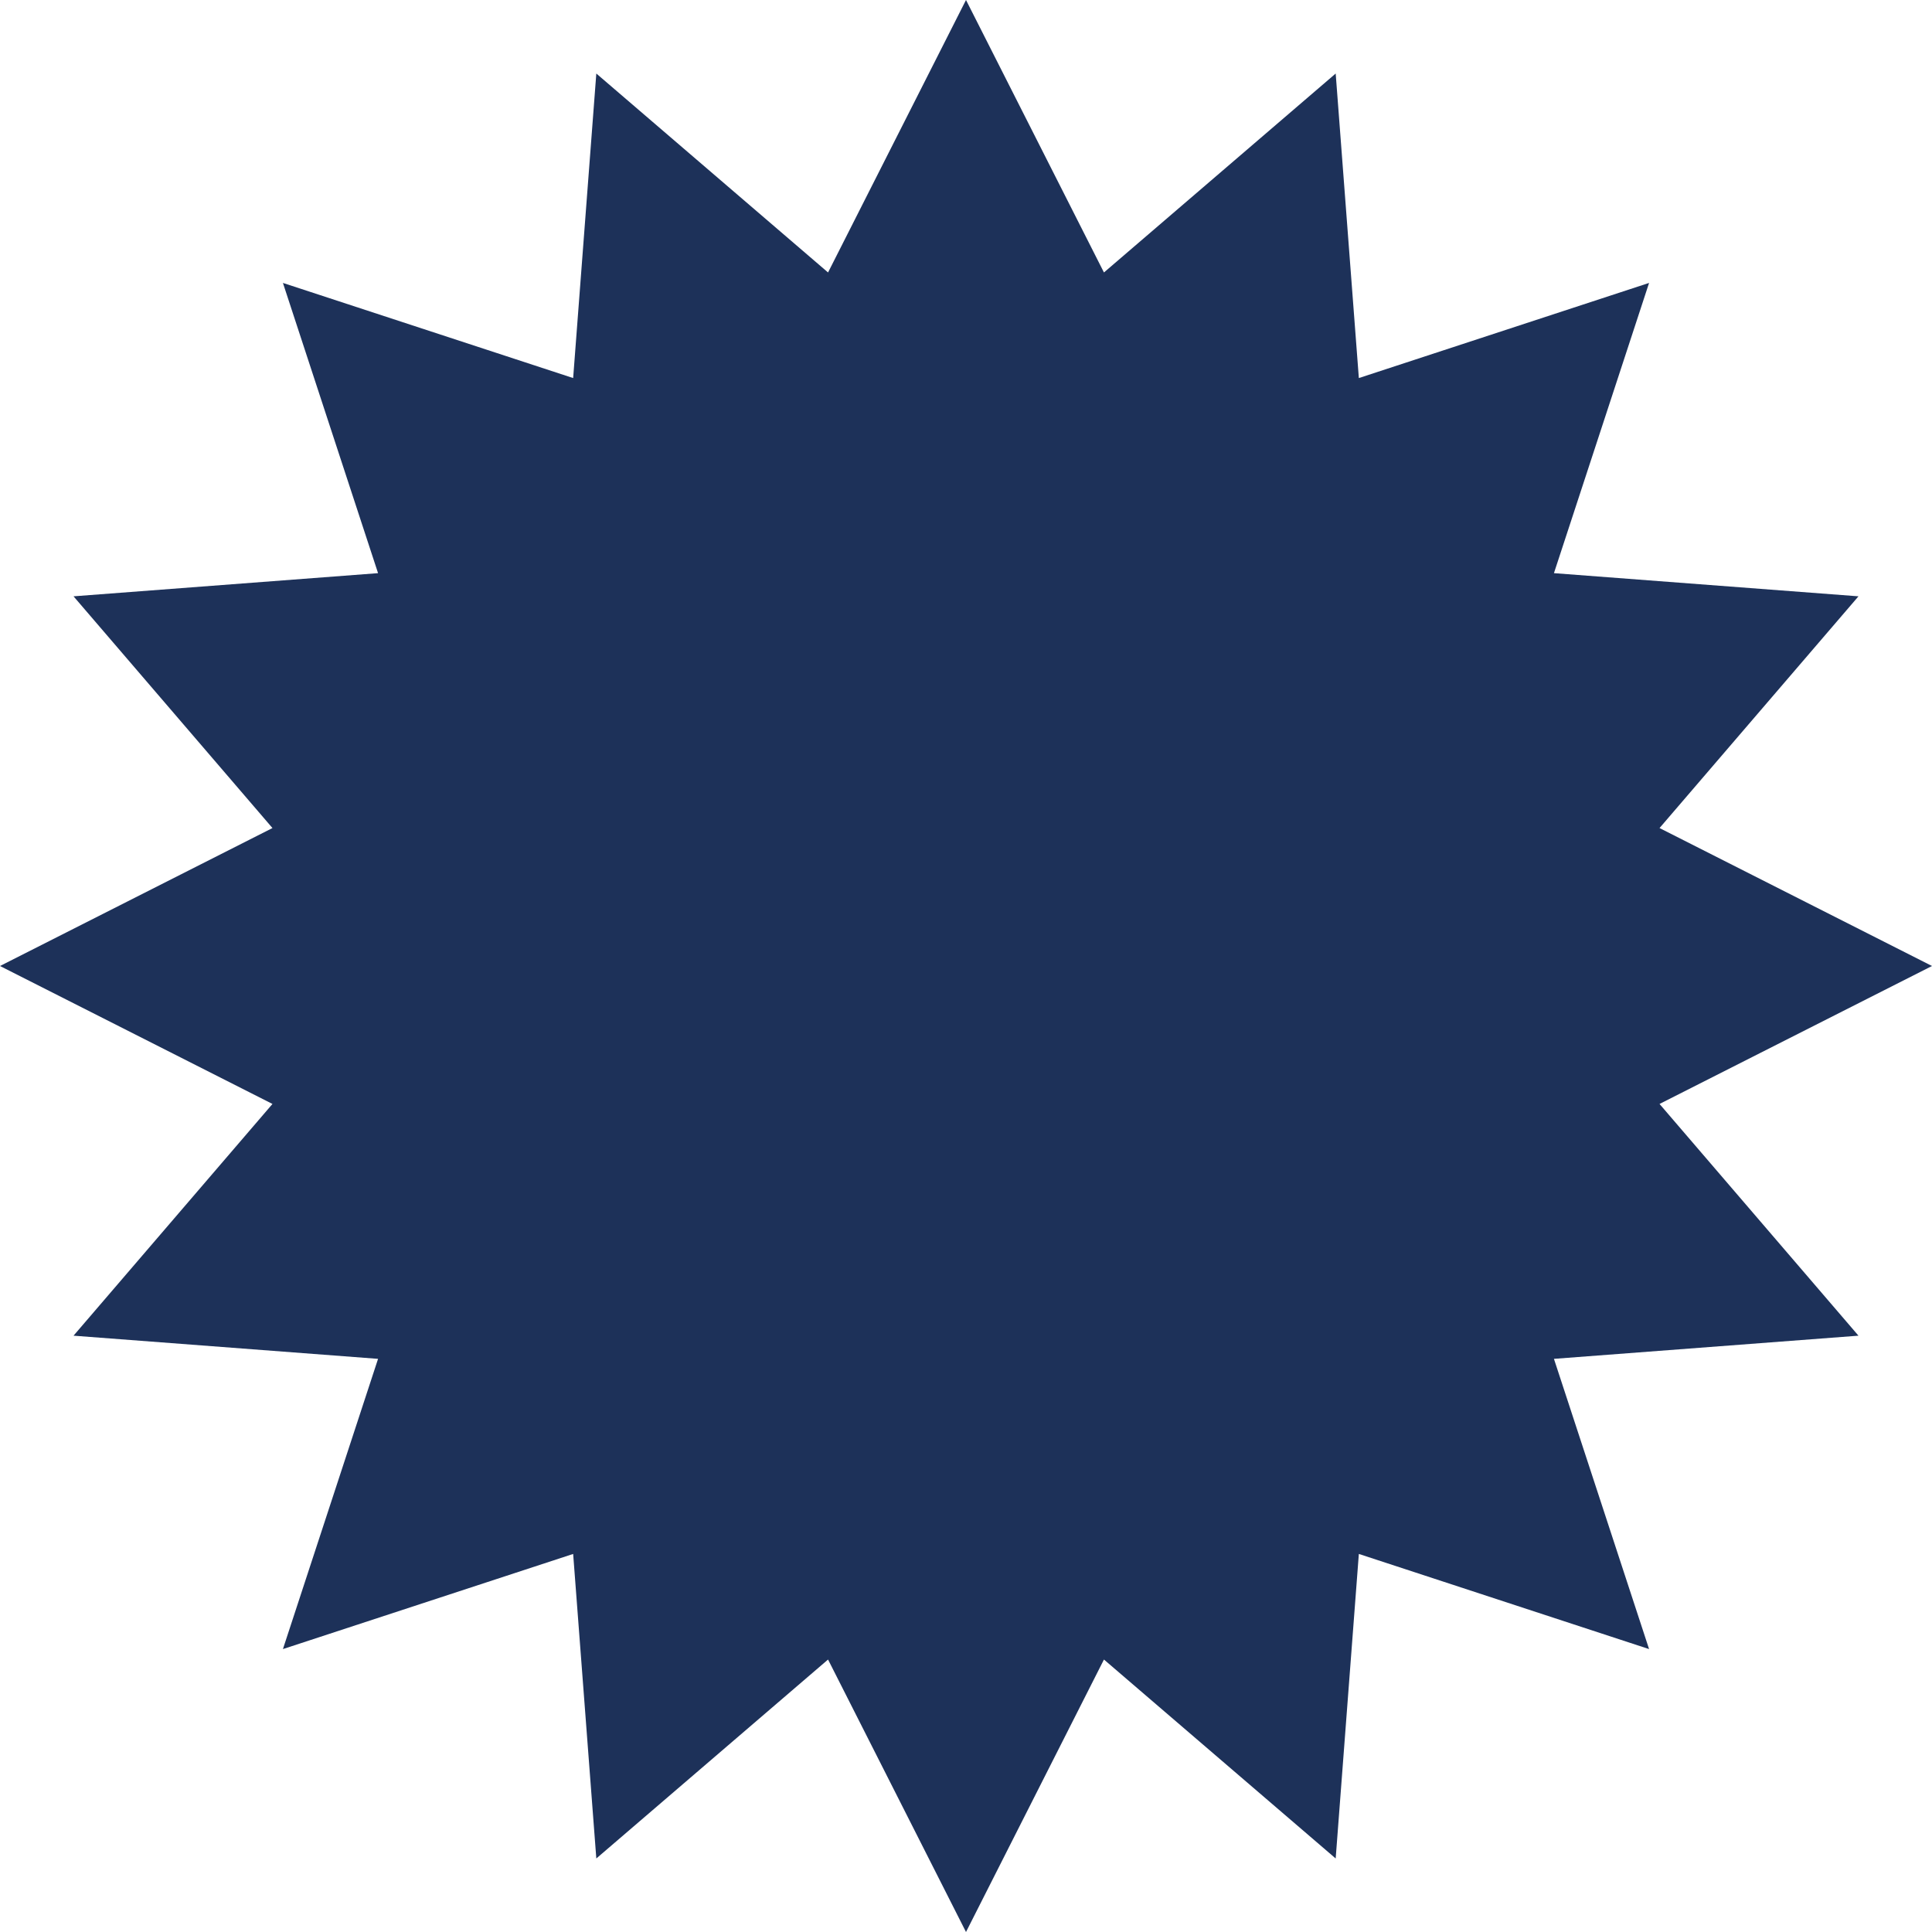 <svg width="104" height="104" viewBox="0 0 104 104" fill="none" xmlns="http://www.w3.org/2000/svg">
<path d="M52 0L59.426 14.667L71.9 3.958L73.147 20.351L88.77 15.23L83.649 30.853L100.042 32.1L89.333 44.574L104 52L89.333 59.426L100.042 71.9L83.649 73.147L88.77 88.77L73.147 83.649L71.9 100.042L59.426 89.333L52 104L44.574 89.333L32.1 100.042L30.853 83.649L15.23 88.77L20.351 73.147L3.958 71.9L14.667 59.426L0 52L14.667 44.574L3.958 32.1L20.351 30.853L15.23 15.23L30.853 20.351L32.1 3.958L44.574 14.667L52 0Z" fill="#1D3159"/>
</svg>

